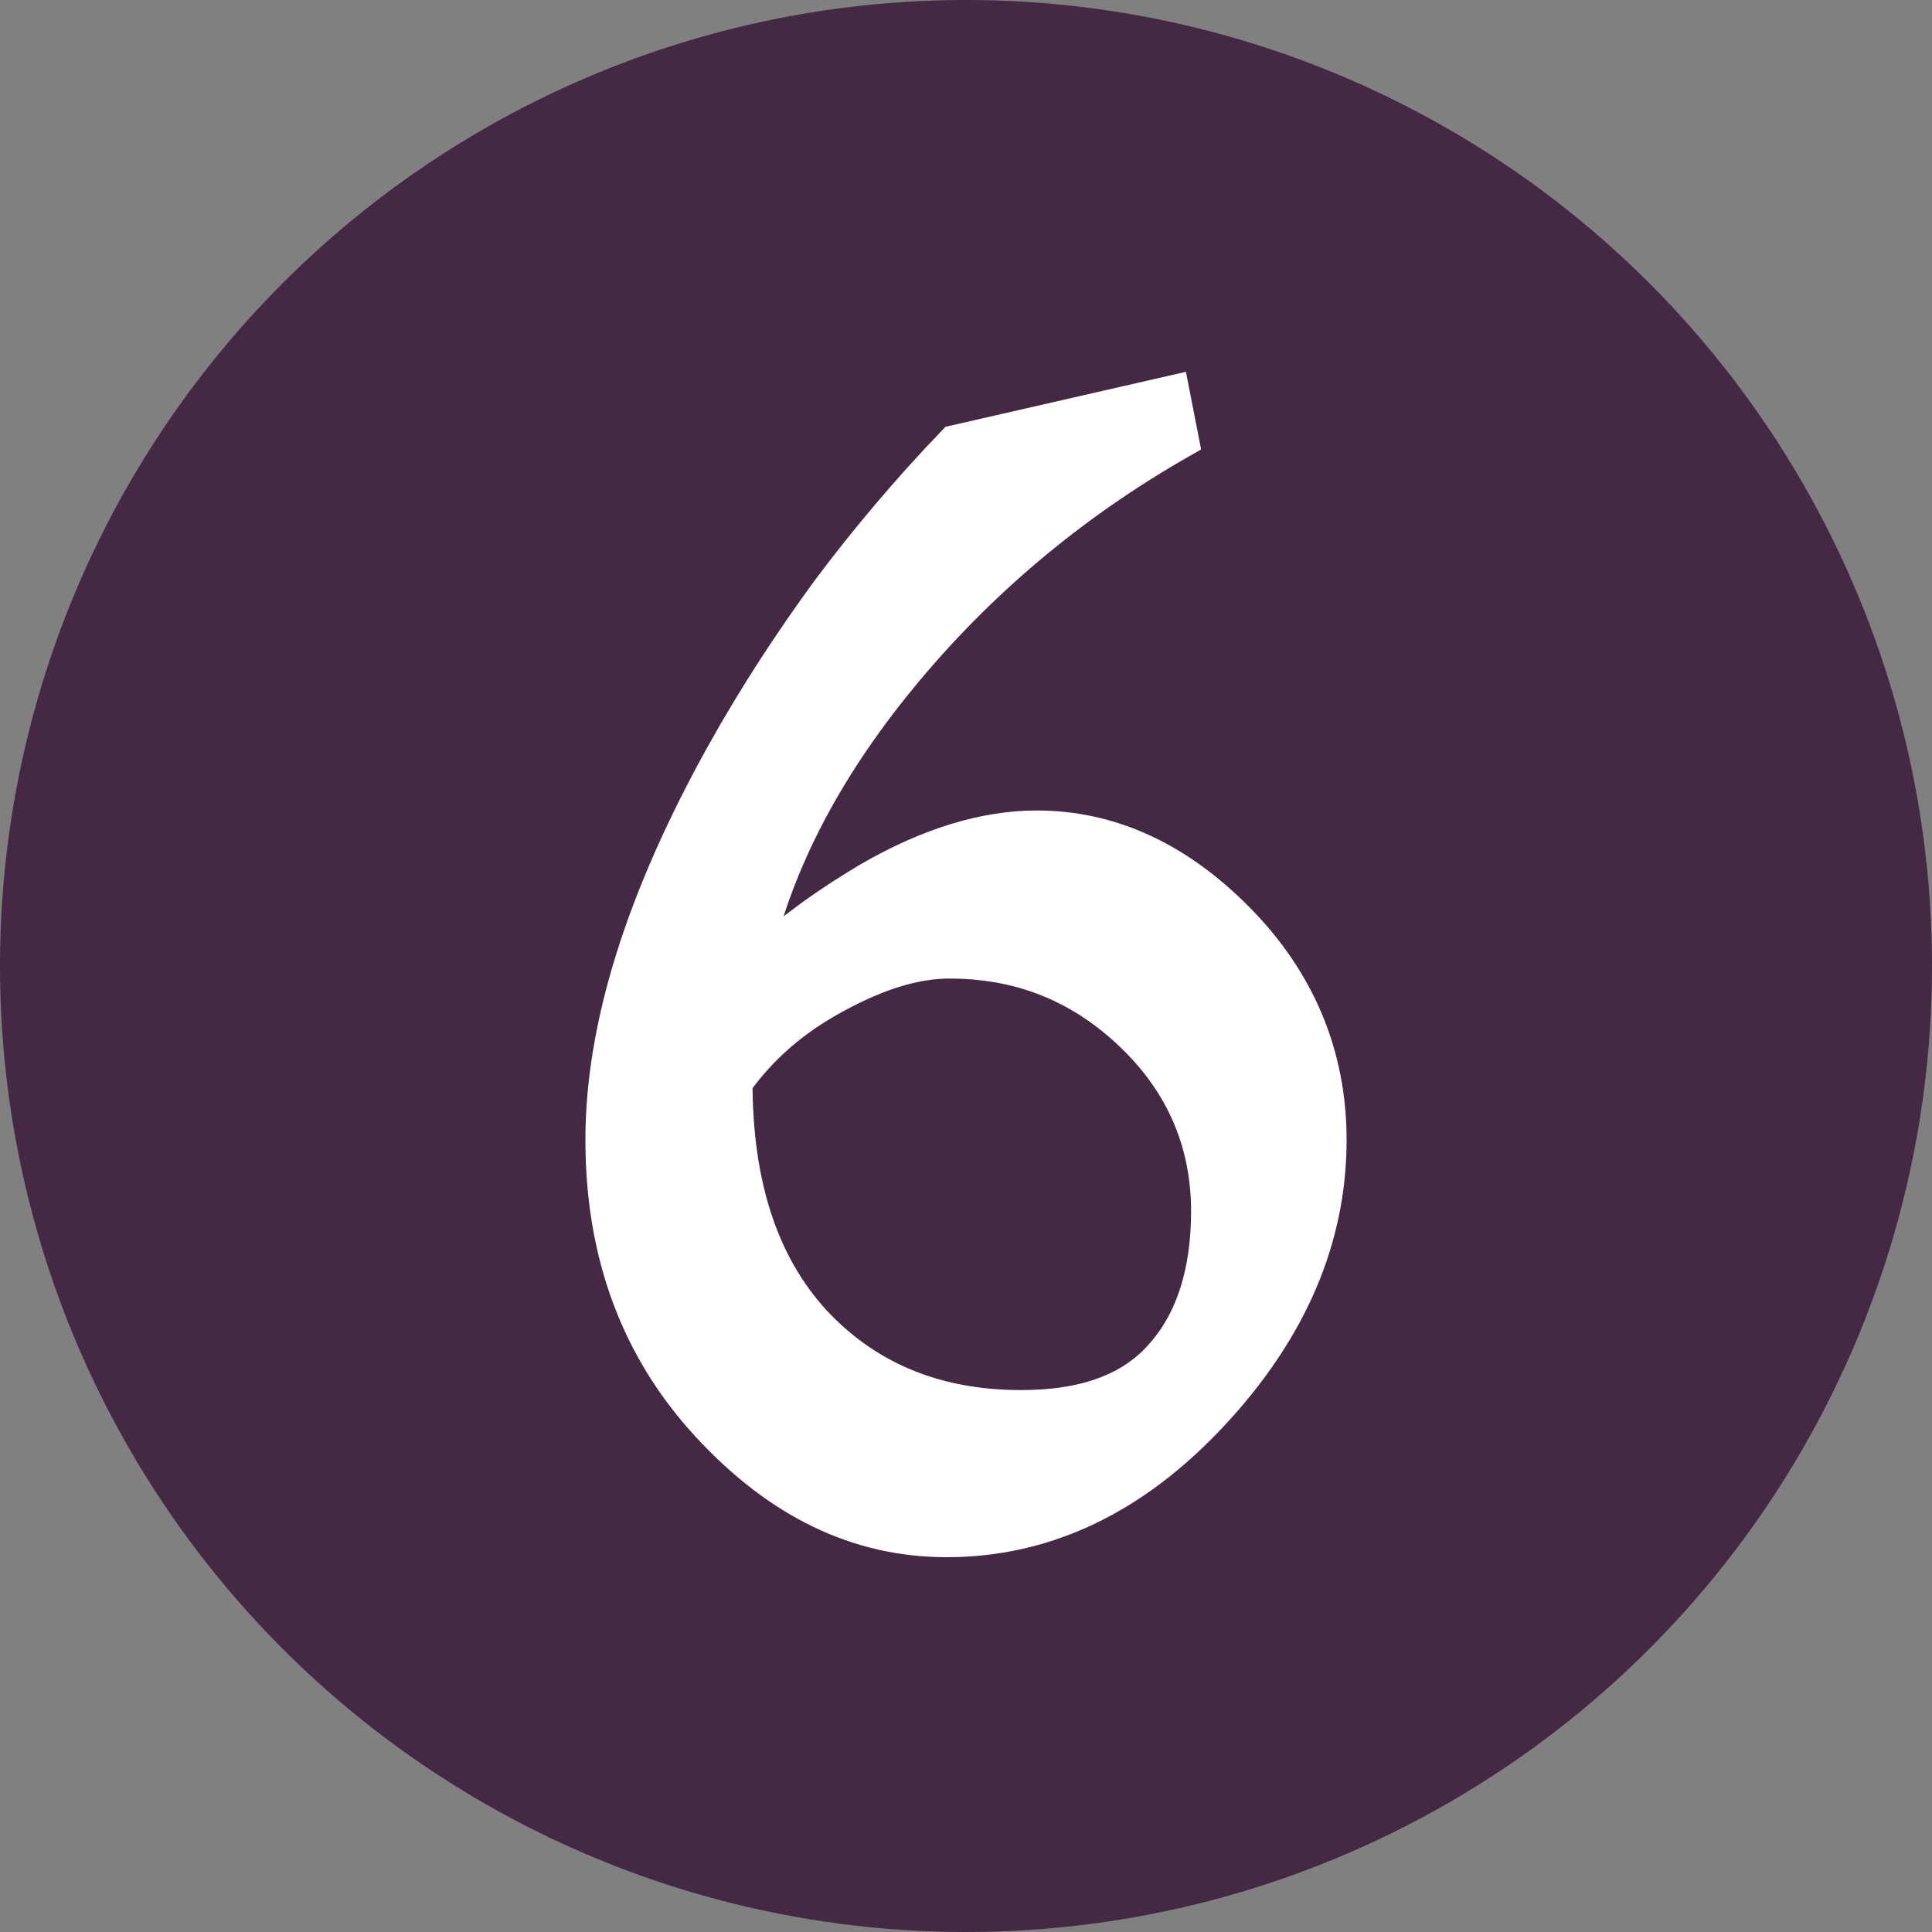 <?xml version="1.0" encoding="utf-8"?>
<!-- Generator: Adobe Illustrator 22.0.1, SVG Export Plug-In . SVG Version: 6.00 Build 0)  -->
<svg version="1.1" id="Слой_1" xmlns="http://www.w3.org/2000/svg" xmlns:xlink="http://www.w3.org/1999/xlink" x="0px" y="0px"
	 viewBox="0 0 200 200" style="enable-background:new 0 0 200 200;" xml:space="preserve">
<rect x="0" y="0" width="200" height="200" fill="#808080" stroke="none"/>
<style type="text/css">
	.st0{fill:#452844;}
	.st1{fill:#FFFFFF;stroke:#FFFFFF;stroke-width:4;stroke-miterlimit:10;}
</style>
<g>
	<circle class="st0" cx="100" cy="100" r="100"/>
</g>
<path class="st1" d="M122.1,45.5c-11.4,6.5-21.2,14.8-29.2,24.6C84.8,80,79.8,90,77.7,99.9l0.4,0.4c2.8-3,6.8-6,12-9.1
	c6.2-3.6,12-5.3,17.2-5.3c7.6,0,14.5,3.2,20.7,9.5c6.2,6.3,9.4,13.9,9.4,22.6c0,10.1-4,19.5-12.1,28.2c-8.1,8.7-17.2,13-27.3,13
	c-9.1,0-17.2-3.9-24.5-11.8c-7.3-7.9-10.9-17.7-10.9-29.4c0-11.7,4.2-25,12.5-39.9c3.4-6.1,7.1-11.7,10.9-16.9
	c3.9-5.2,8.2-10.3,12.9-15.2l22.3-5.1L122.1,45.5z M75.9,112c0,10.7,2.7,19,8.2,25c5.5,5.9,12.7,8.9,21.6,8.9
	c6.7,0,11.6-1.8,14.8-5.5c3.2-3.6,4.8-8.7,4.8-15c0-7.1-2.6-13.3-7.9-18.4c-5.3-5.1-11.6-7.7-19.1-7.7c-3.6,0-7.5,1.2-11.9,3.6
	C82.1,105.2,78.6,108.2,75.9,112z"/>
</svg>
